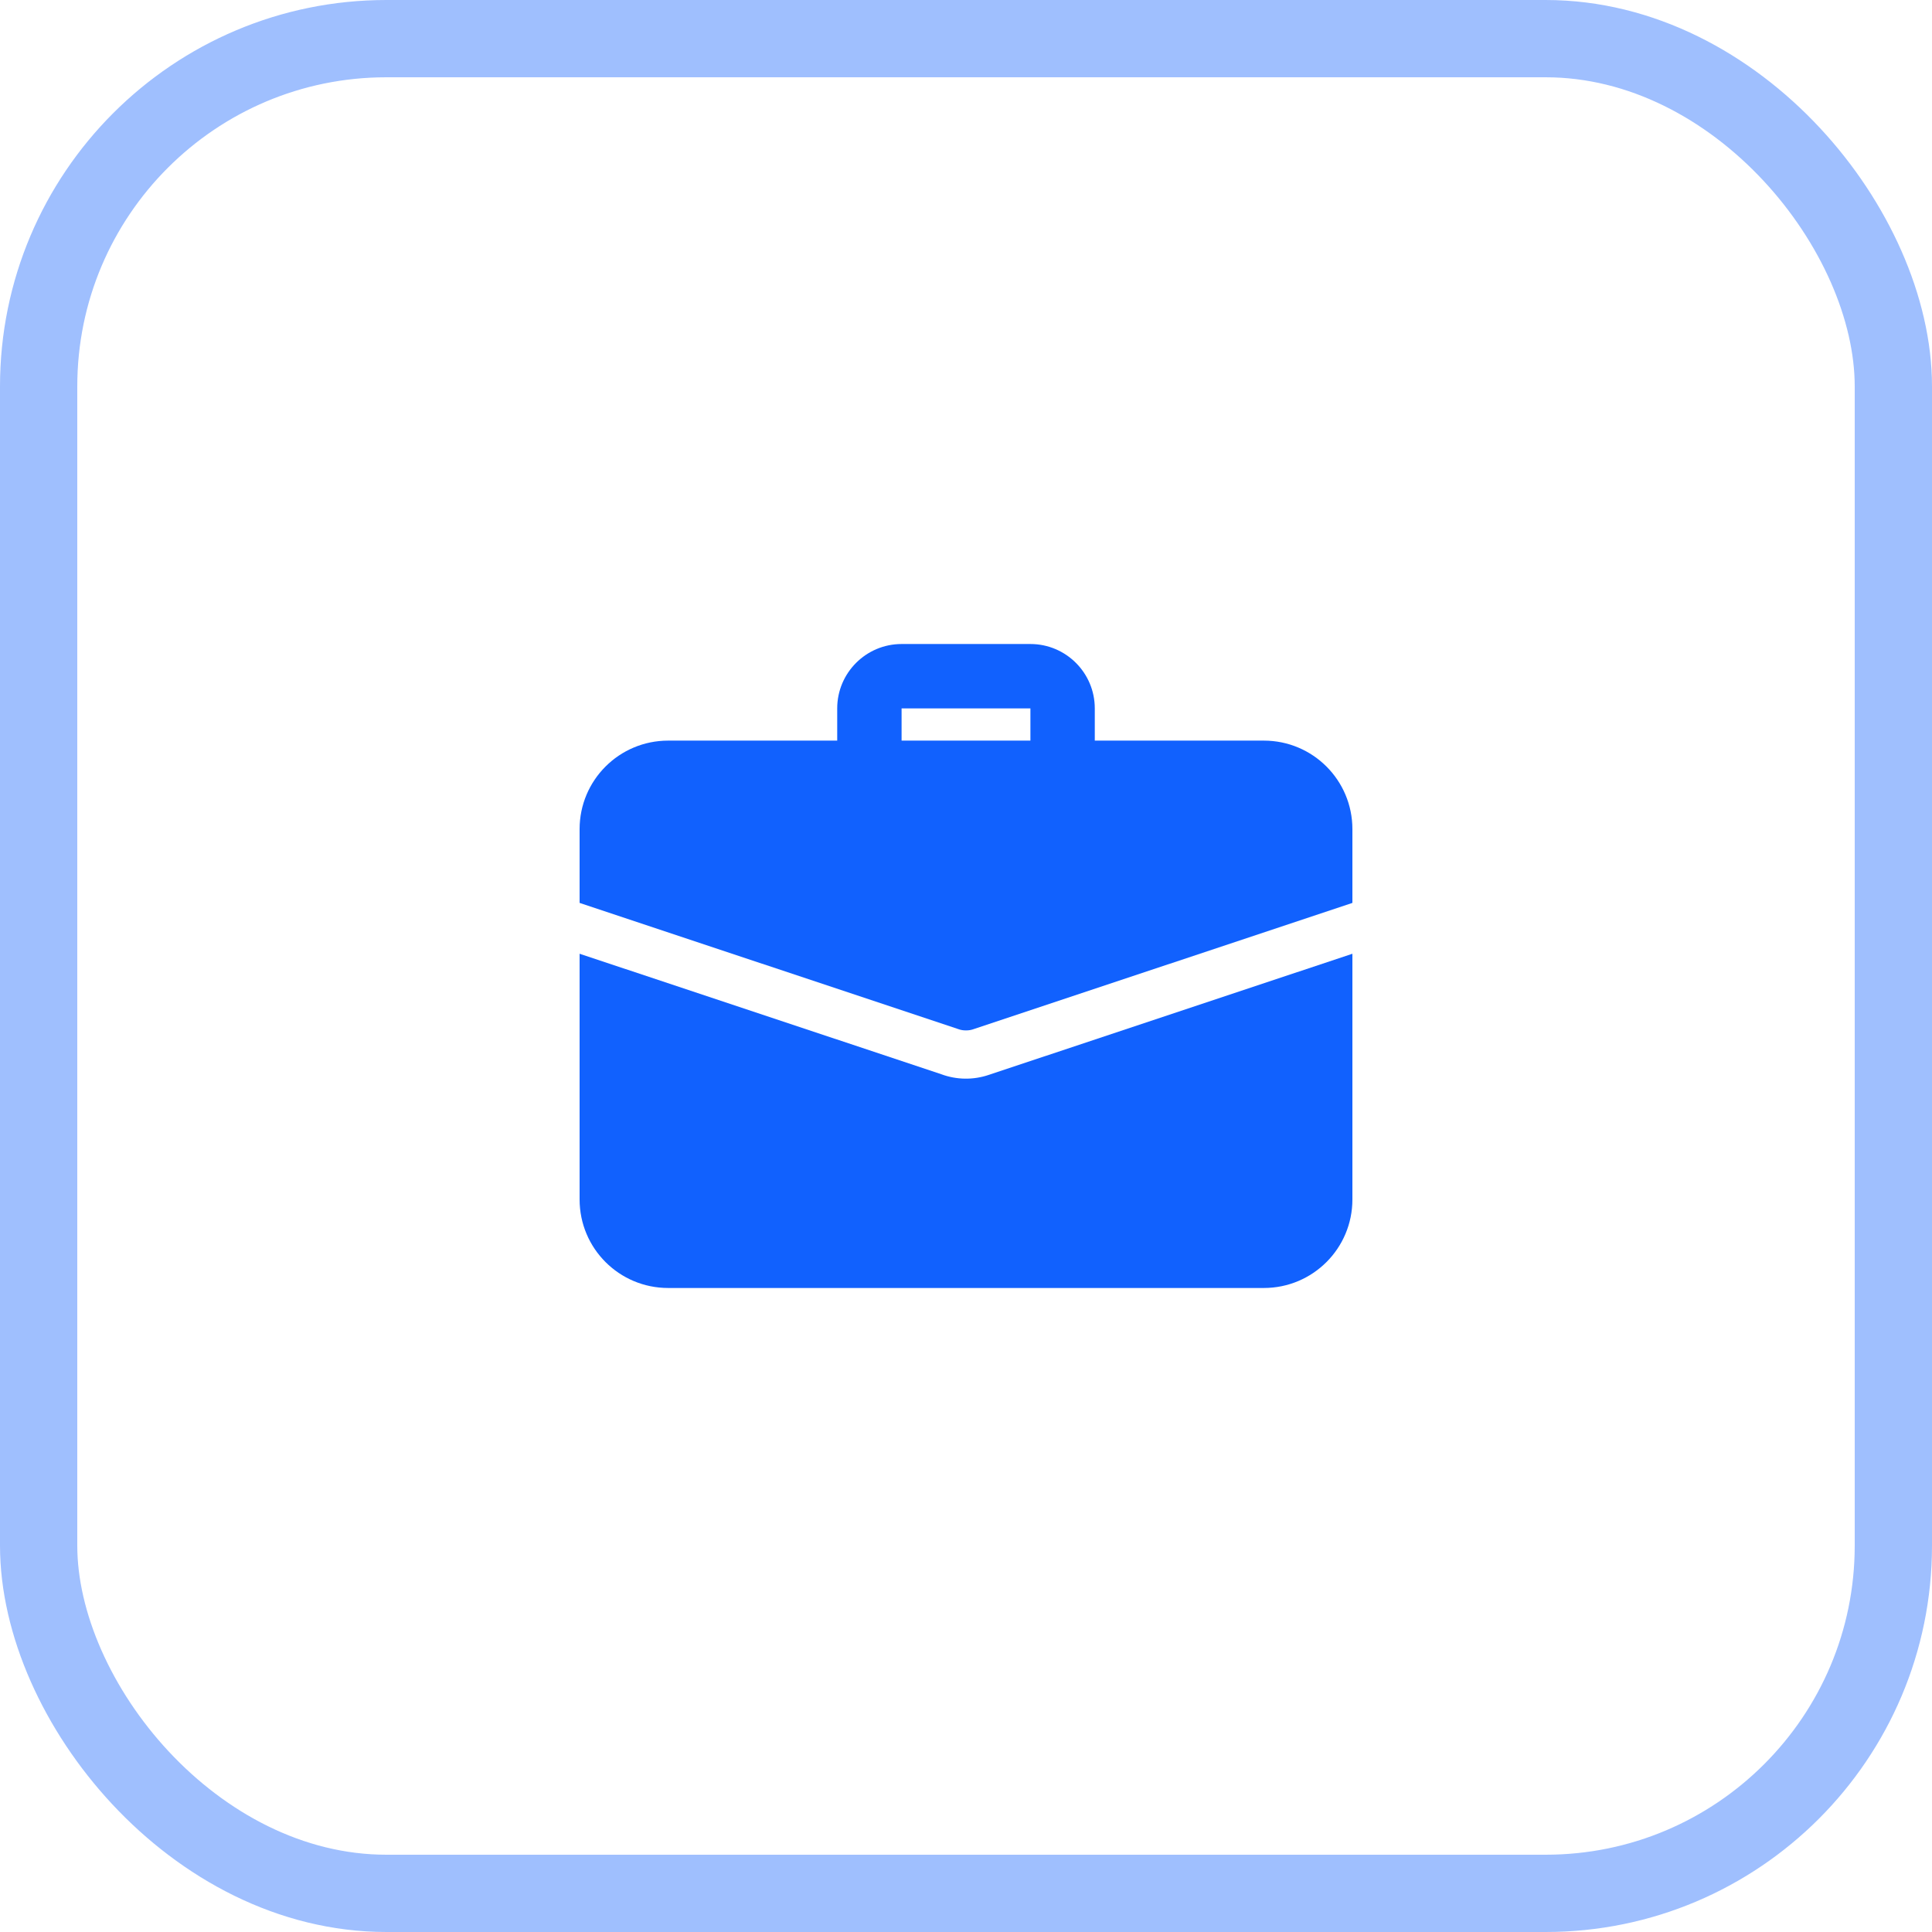 <?xml version="1.0" encoding="UTF-8"?> <svg xmlns="http://www.w3.org/2000/svg" width="50" height="50" viewBox="0 0 50 50" fill="none"><rect x="1" y="1" width="48" height="48" rx="9" stroke="#1161FE" stroke-opacity="0.4" stroke-width="2"></rect><path d="M27.5 20.417C27.279 20.417 27.067 20.329 26.911 20.173C26.755 20.016 26.667 19.804 26.667 19.583V18.333H23.333V19.583C23.333 19.804 23.245 20.016 23.089 20.173C22.933 20.329 22.721 20.417 22.5 20.417C22.279 20.417 22.067 20.329 21.911 20.173C21.755 20.016 21.667 19.804 21.667 19.583V18.333C21.667 17.414 22.414 16.667 23.333 16.667H26.667C27.586 16.667 28.333 17.414 28.333 18.333V19.583C28.333 19.804 28.245 20.016 28.089 20.173C27.933 20.329 27.721 20.417 27.5 20.417ZM25.592 27.817C25.191 27.954 24.755 27.948 24.358 27.8L15 24.683V31.042C15 32.308 16.025 33.333 17.292 33.333H32.708C33.975 33.333 35 32.308 35 31.042V24.683L25.592 27.817Z" fill="#1161FE"></path><path d="M35 21.458V23.367L25.2 26.633C25.133 26.658 25.067 26.667 25 26.667C24.933 26.667 24.867 26.658 24.8 26.633L15 23.367V21.458C15 20.192 16.025 19.167 17.292 19.167H32.708C33.975 19.167 35 20.192 35 21.458Z" fill="#1161FE"></path></svg> 